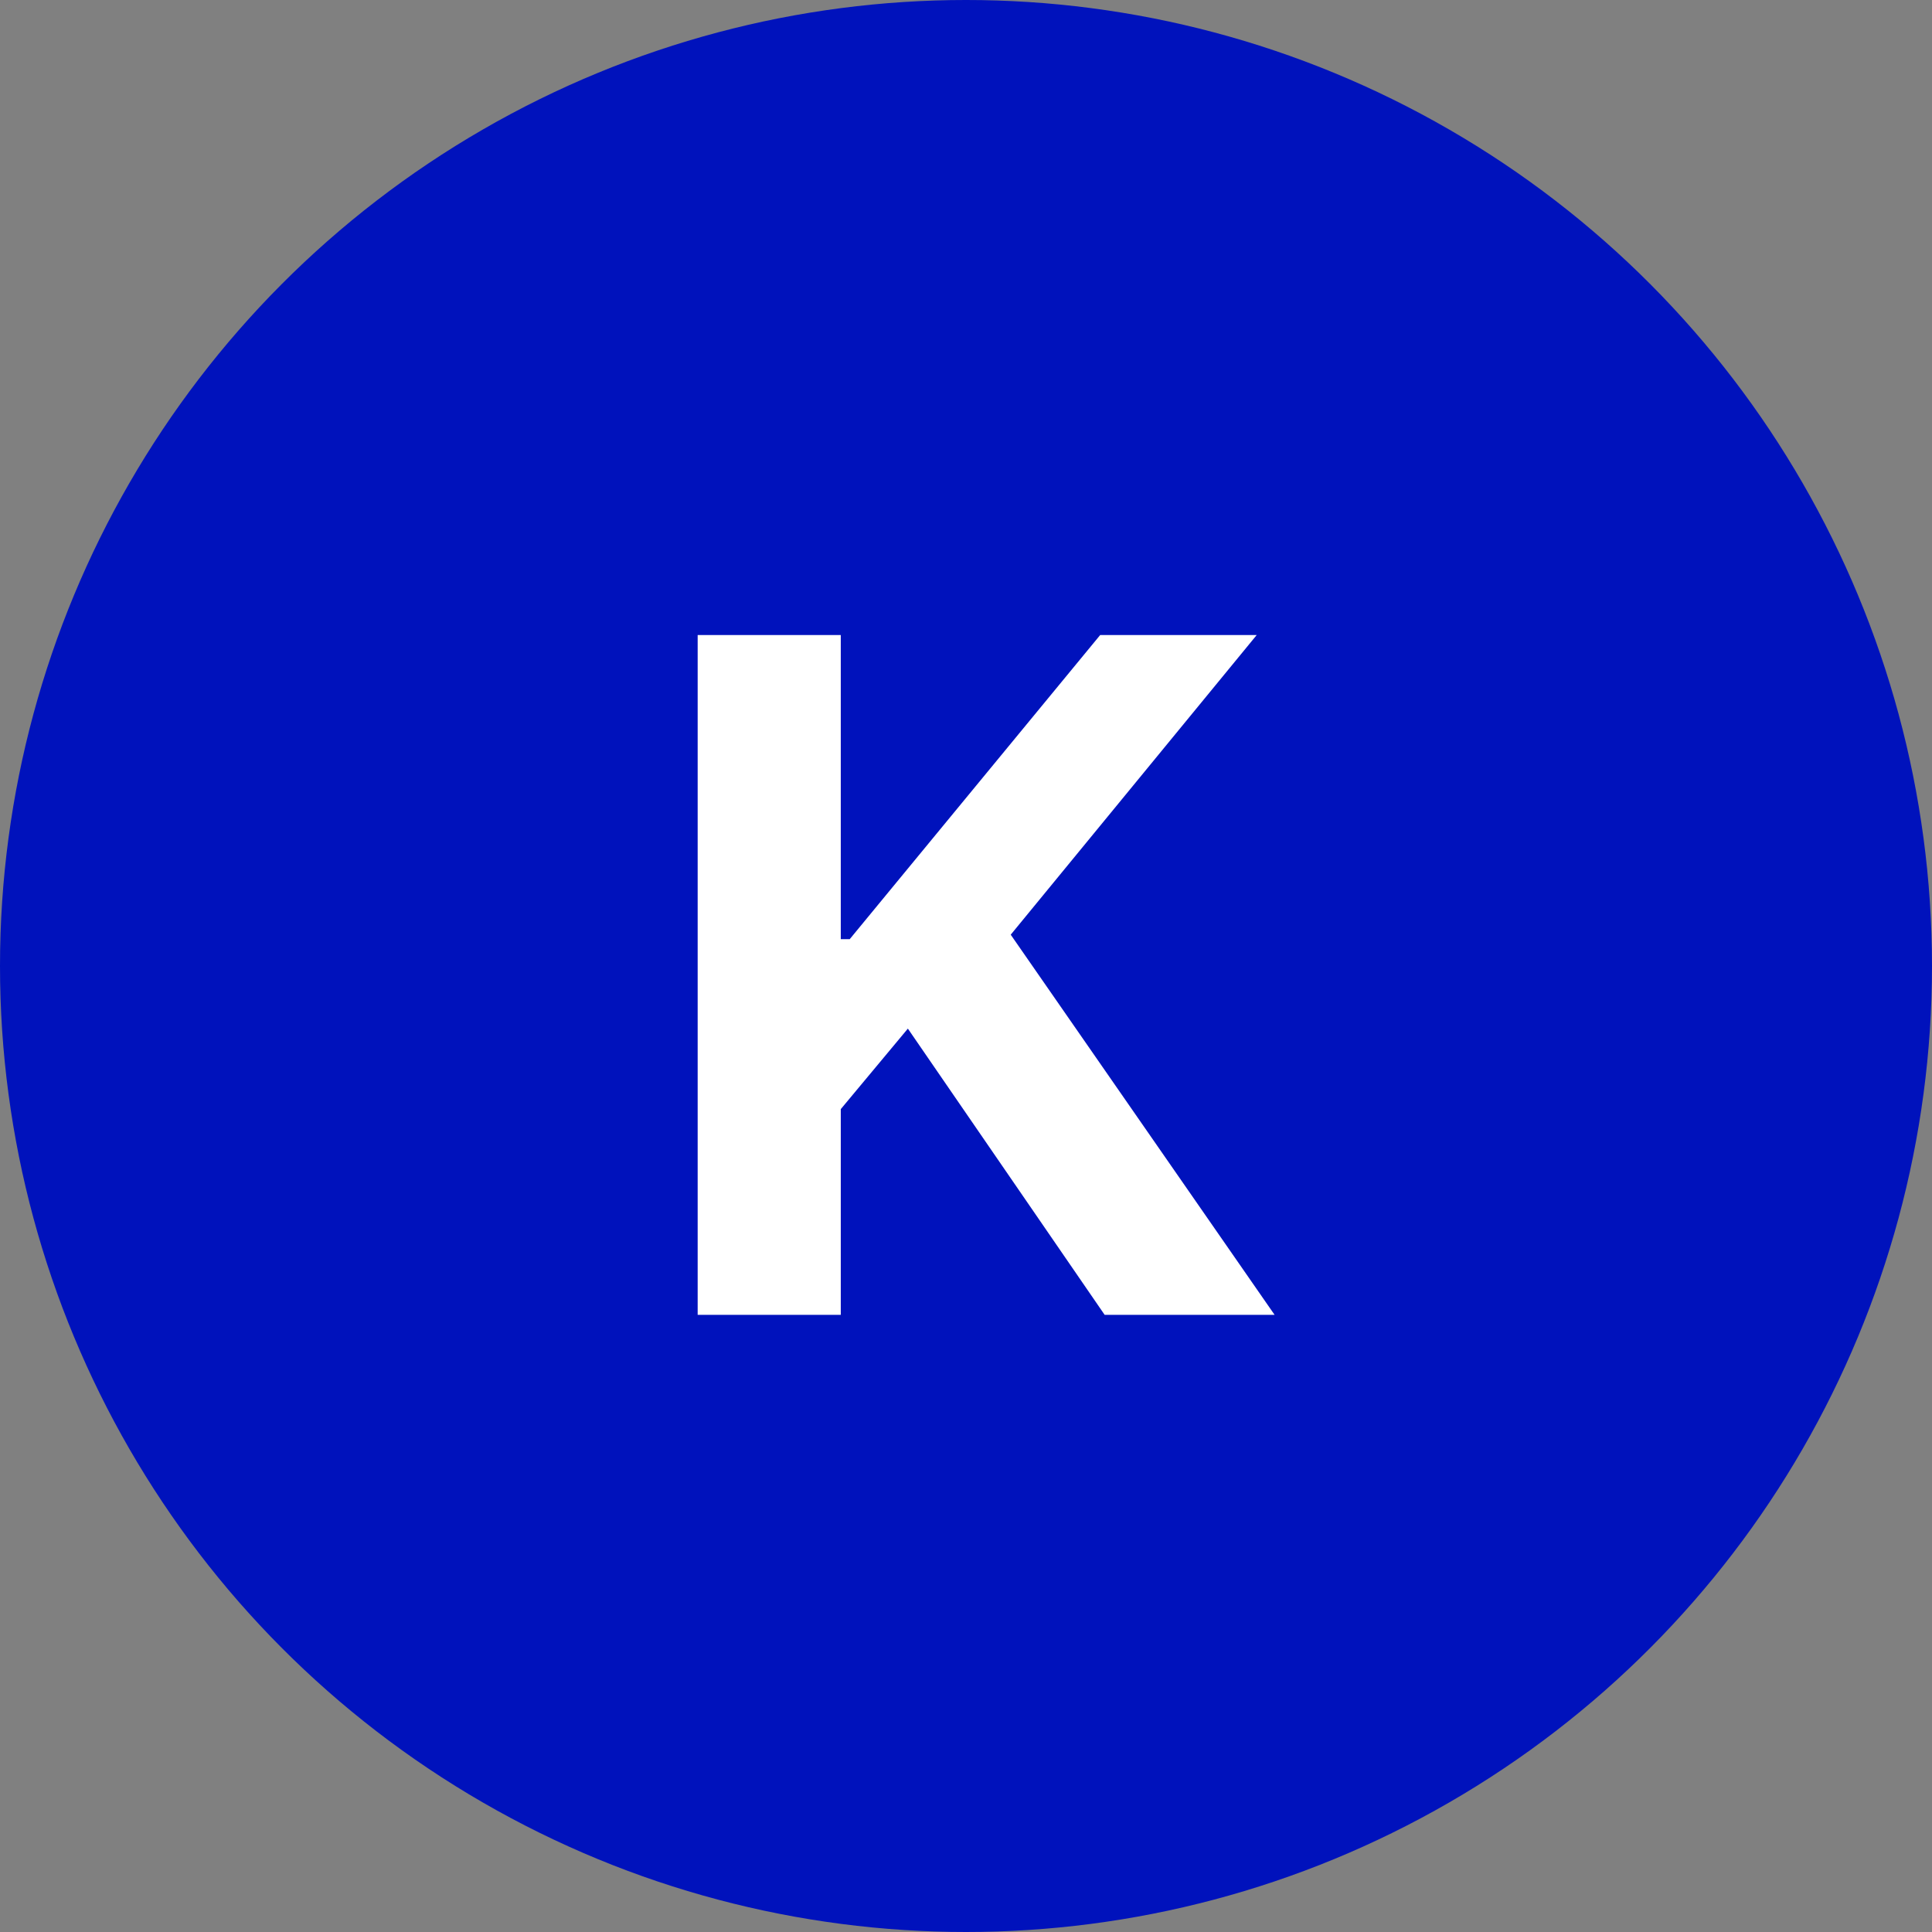<svg xmlns="http://www.w3.org/2000/svg" viewBox="0 0 43.2 43.2" xmlns:v="https://vecta.io/nano"><rect x="0" y="0" width="43.2" height="43.2" fill="#808080" stroke="none"/><circle cx="21.6" cy="21.6" r="21.6" fill="#0012bc"/><path d="M15.6,29.4V14.2h3.2V21H19l5.6-6.8h3.5l-5.5,6.7l5.9,8.5h-3.8L20.3,23l-1.5,1.8v4.6H15.6z" fill="#fff"/></svg>